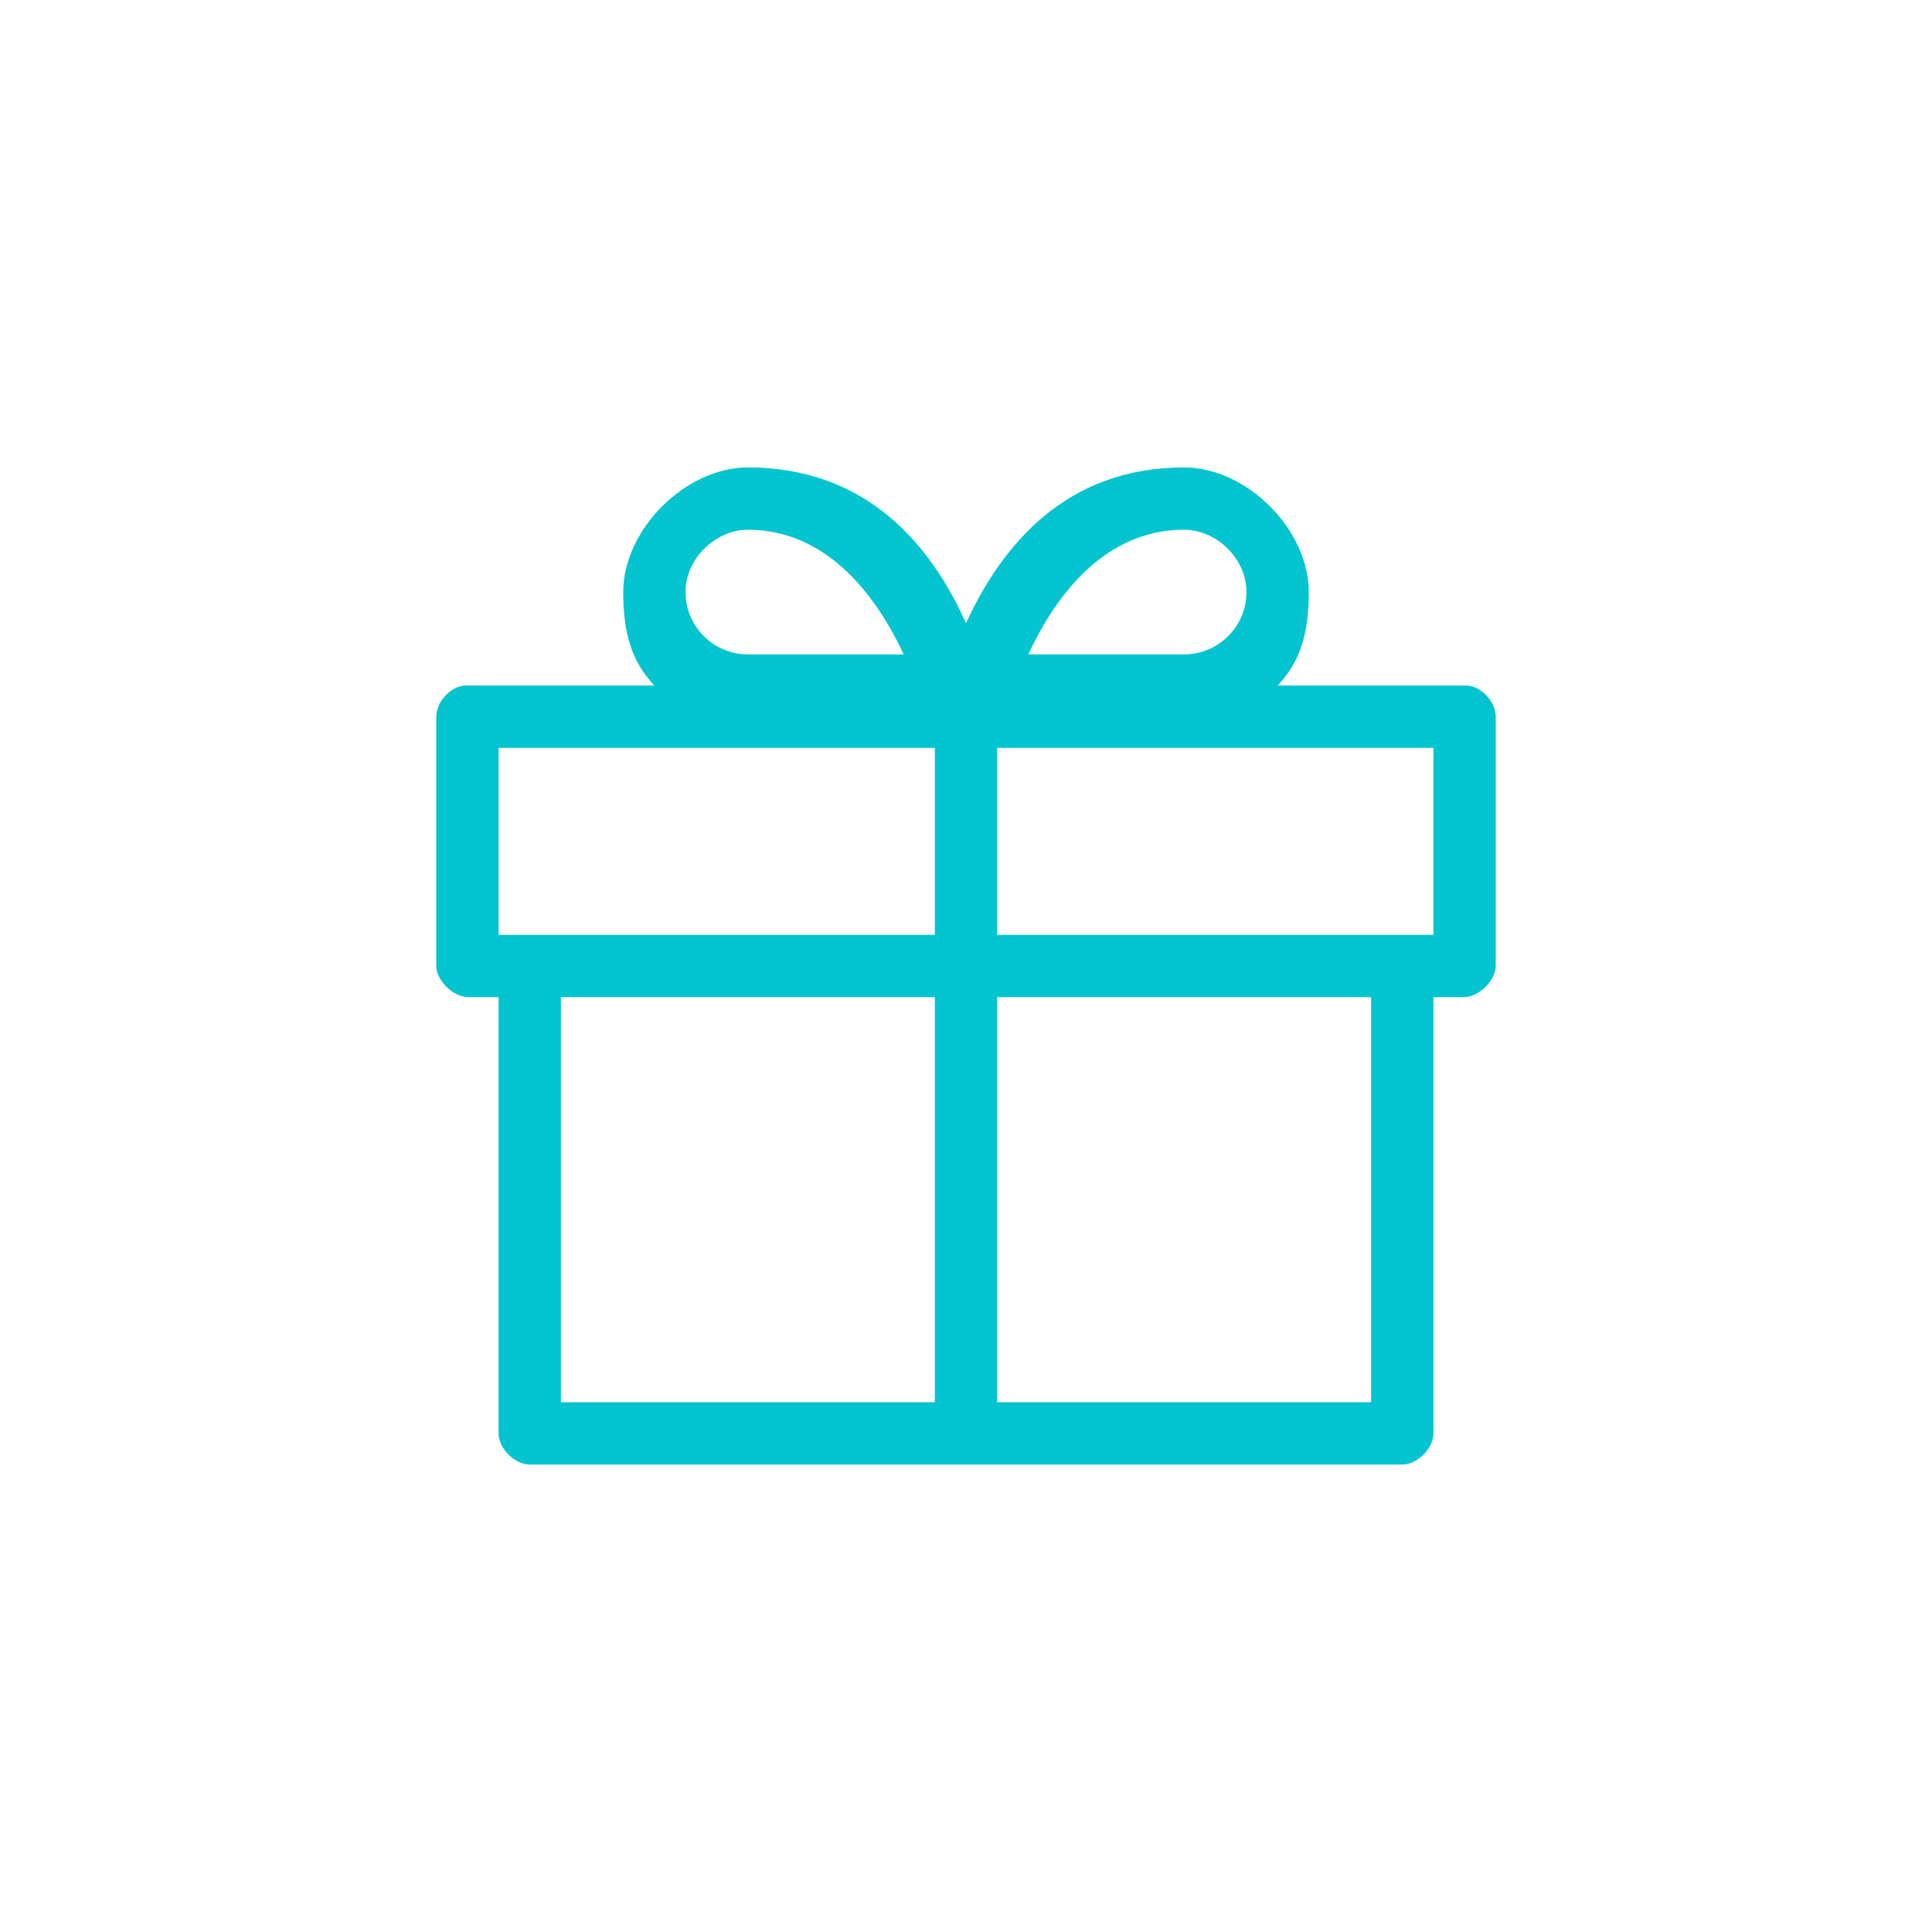 <svg xmlns="http://www.w3.org/2000/svg" width="62" height="62" viewBox="0 0 62 62">
  <path fill="#04C4D0" d="M16,30 L16,17 L4,17 L4,30 L16,30 Z M18,30 L30,30 L30,17 L18,17 L18,30 Z M16,9 L2,9 L2,15 L16,15 L16,9 Z M18,9 L18,15 L32,15 L32,9 L18,9 Z M27,7 L33,7 C33.478,6.966 34,7.491 34,8 L34,16 C34,16.455 33.478,16.98 33,17 L32,17 L32,31 C32,31.491 31.473,32 31,32 L3,32 C2.527,32 2,31.491 2,31 L2,17 L1,17 C0.522,16.98 0,16.454 0,16 L0,8 C0,7.491 0.522,6.966 1,7 L7,7 C6.293,6.248 6,5.375 6,4 C6,1.99 8.004,0 10,0 C13.841,0 15.894,2.525 17,5 C18.138,2.525 20.183,0 24,0 C26.003,0 28,1.99 28,4 C28,5.375 27.708,6.248 27,7 Z M10,6 L15,6 C14.256,4.402 12.707,2 10,2 C8.971,2 8,2.916 8,4 C8,5.121 8.915,6 10,6 Z M24,6 C25.086,6 26,5.121 26,4 C26,2.916 25.029,2 24,2 C21.281,2 19.738,4.402 19,6 L24,6 Z" transform="translate(14 15)"/>
</svg>
